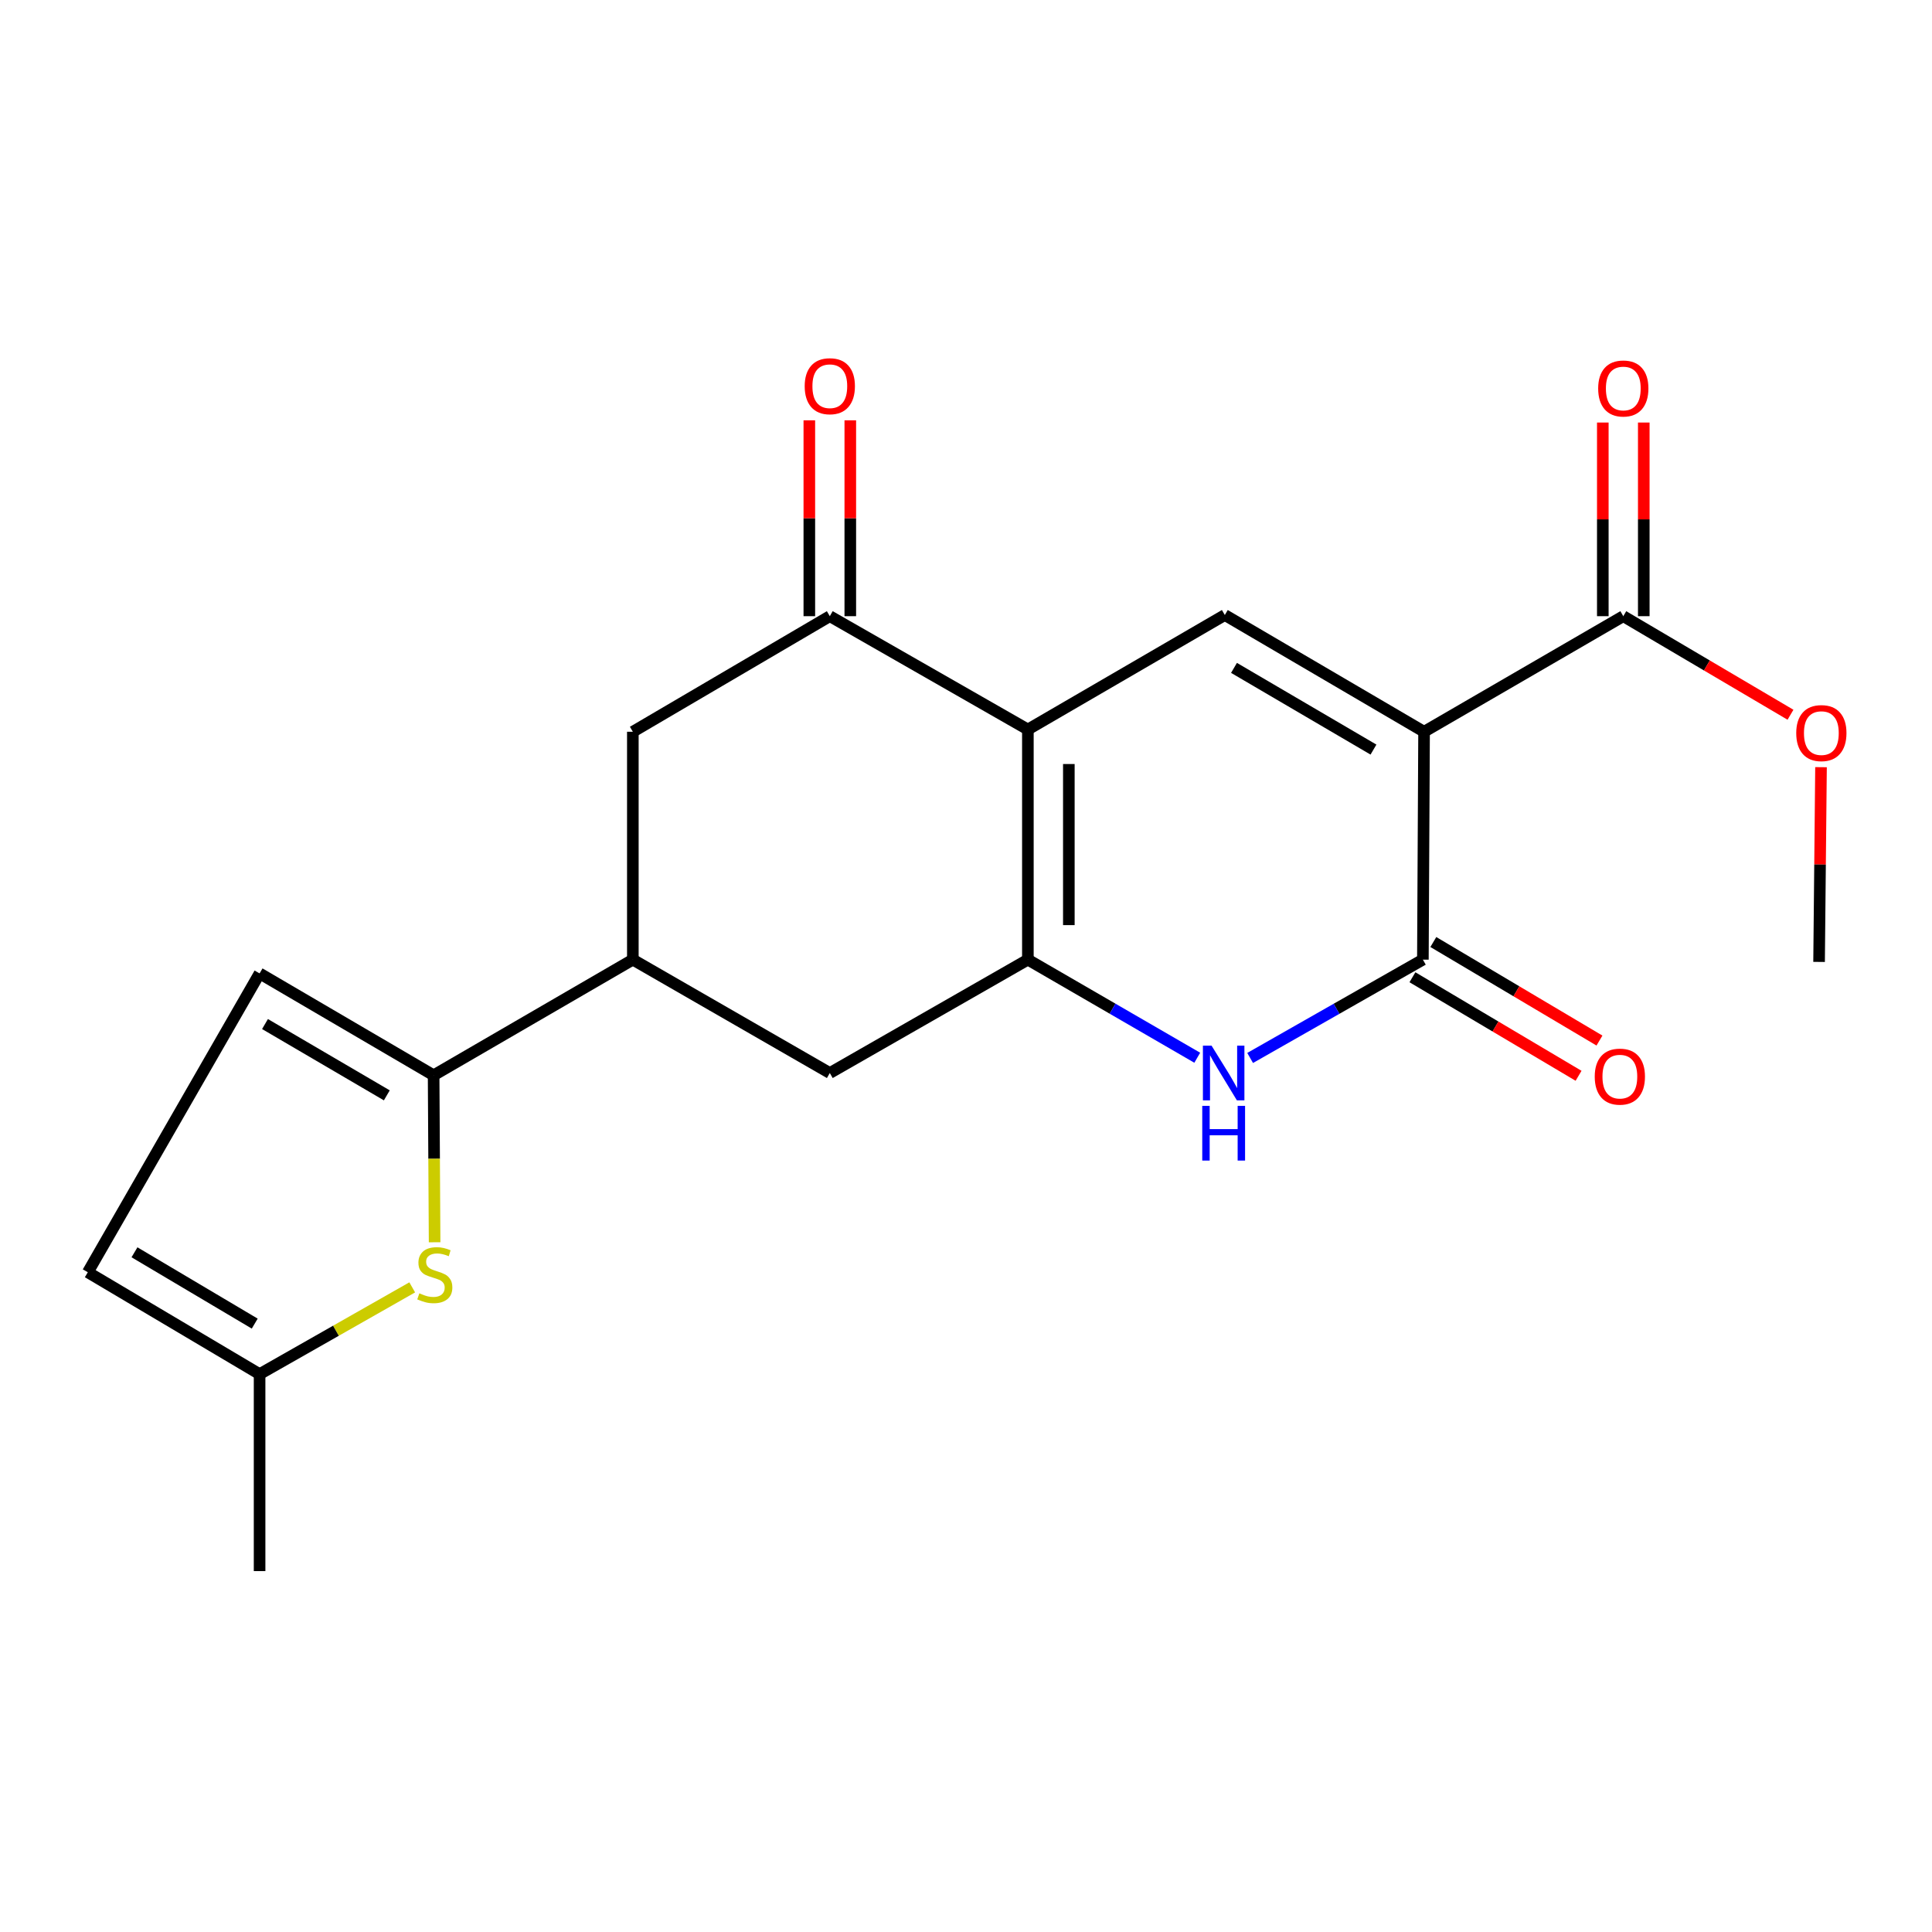 <?xml version='1.0' encoding='iso-8859-1'?>
<svg version='1.1' baseProfile='full'
              xmlns='http://www.w3.org/2000/svg'
                      xmlns:rdkit='http://www.rdkit.org/xml'
                      xmlns:xlink='http://www.w3.org/1999/xlink'
                  xml:space='preserve'
width='1000px' height='1000px' viewBox='0 0 1000 1000'>
<!-- END OF HEADER -->
<rect style='opacity:1.0;fill:#FFFFFF;stroke:none' width='1000' height='1000' x='0' y='0'> </rect>
<path class='bond-2' d='M 737.095,378.757 L 736.482,496.706' style='fill:none;fill-rule:evenodd;stroke:#000000;stroke-width:6px;stroke-linecap:butt;stroke-linejoin:miter;stroke-opacity:1' />
<path class='bond-3' d='M 737.095,378.757 L 633.966,318.333' style='fill:none;fill-rule:evenodd;stroke:#000000;stroke-width:6px;stroke-linecap:butt;stroke-linejoin:miter;stroke-opacity:1' />
<path class='bond-3' d='M 710.906,387.99 L 638.715,345.693' style='fill:none;fill-rule:evenodd;stroke:#000000;stroke-width:6px;stroke-linecap:butt;stroke-linejoin:miter;stroke-opacity:1' />
<path class='bond-8' d='M 737.095,378.757 L 840.213,318.934' style='fill:none;fill-rule:evenodd;stroke:#000000;stroke-width:6px;stroke-linecap:butt;stroke-linejoin:miter;stroke-opacity:1' />
<path class='bond-0' d='M 532.026,377.59 L 633.966,318.333' style='fill:none;fill-rule:evenodd;stroke:#000000;stroke-width:6px;stroke-linecap:butt;stroke-linejoin:miter;stroke-opacity:1' />
<path class='bond-1' d='M 532.026,377.59 L 532.026,496.706' style='fill:none;fill-rule:evenodd;stroke:#000000;stroke-width:6px;stroke-linecap:butt;stroke-linejoin:miter;stroke-opacity:1' />
<path class='bond-1' d='M 553.232,395.458 L 553.232,478.839' style='fill:none;fill-rule:evenodd;stroke:#000000;stroke-width:6px;stroke-linecap:butt;stroke-linejoin:miter;stroke-opacity:1' />
<path class='bond-5' d='M 532.026,377.59 L 429.509,318.934' style='fill:none;fill-rule:evenodd;stroke:#000000;stroke-width:6px;stroke-linecap:butt;stroke-linejoin:miter;stroke-opacity:1' />
<path class='bond-10' d='M 532.026,496.706 L 429.509,555.398' style='fill:none;fill-rule:evenodd;stroke:#000000;stroke-width:6px;stroke-linecap:butt;stroke-linejoin:miter;stroke-opacity:1' />
<path class='bond-21' d='M 532.026,496.706 L 575.862,522.094' style='fill:none;fill-rule:evenodd;stroke:#000000;stroke-width:6px;stroke-linecap:butt;stroke-linejoin:miter;stroke-opacity:1' />
<path class='bond-21' d='M 575.862,522.094 L 619.697,547.483' style='fill:none;fill-rule:evenodd;stroke:#0000FF;stroke-width:6px;stroke-linecap:butt;stroke-linejoin:miter;stroke-opacity:1' />
<path class='bond-4' d='M 736.482,496.706 L 691.777,522.152' style='fill:none;fill-rule:evenodd;stroke:#000000;stroke-width:6px;stroke-linecap:butt;stroke-linejoin:miter;stroke-opacity:1' />
<path class='bond-4' d='M 691.777,522.152 L 647.071,547.597' style='fill:none;fill-rule:evenodd;stroke:#0000FF;stroke-width:6px;stroke-linecap:butt;stroke-linejoin:miter;stroke-opacity:1' />
<path class='bond-15' d='M 731.073,505.826 L 774.067,531.327' style='fill:none;fill-rule:evenodd;stroke:#000000;stroke-width:6px;stroke-linecap:butt;stroke-linejoin:miter;stroke-opacity:1' />
<path class='bond-15' d='M 774.067,531.327 L 817.061,556.828' style='fill:none;fill-rule:evenodd;stroke:#FF0000;stroke-width:6px;stroke-linecap:butt;stroke-linejoin:miter;stroke-opacity:1' />
<path class='bond-15' d='M 741.891,487.587 L 784.885,513.088' style='fill:none;fill-rule:evenodd;stroke:#000000;stroke-width:6px;stroke-linecap:butt;stroke-linejoin:miter;stroke-opacity:1' />
<path class='bond-15' d='M 784.885,513.088 L 827.879,538.59' style='fill:none;fill-rule:evenodd;stroke:#FF0000;stroke-width:6px;stroke-linecap:butt;stroke-linejoin:miter;stroke-opacity:1' />
<path class='bond-12' d='M 429.509,318.934 L 327.558,378.757' style='fill:none;fill-rule:evenodd;stroke:#000000;stroke-width:6px;stroke-linecap:butt;stroke-linejoin:miter;stroke-opacity:1' />
<path class='bond-16' d='M 440.112,318.934 L 440.112,268.245' style='fill:none;fill-rule:evenodd;stroke:#000000;stroke-width:6px;stroke-linecap:butt;stroke-linejoin:miter;stroke-opacity:1' />
<path class='bond-16' d='M 440.112,268.245 L 440.112,217.556' style='fill:none;fill-rule:evenodd;stroke:#FF0000;stroke-width:6px;stroke-linecap:butt;stroke-linejoin:miter;stroke-opacity:1' />
<path class='bond-16' d='M 418.907,318.934 L 418.907,268.245' style='fill:none;fill-rule:evenodd;stroke:#000000;stroke-width:6px;stroke-linecap:butt;stroke-linejoin:miter;stroke-opacity:1' />
<path class='bond-16' d='M 418.907,268.245 L 418.907,217.556' style='fill:none;fill-rule:evenodd;stroke:#FF0000;stroke-width:6px;stroke-linecap:butt;stroke-linejoin:miter;stroke-opacity:1' />
<path class='bond-6' d='M 224.441,556.565 L 327.558,496.706' style='fill:none;fill-rule:evenodd;stroke:#000000;stroke-width:6px;stroke-linecap:butt;stroke-linejoin:miter;stroke-opacity:1' />
<path class='bond-7' d='M 224.441,556.565 L 224.697,599.78' style='fill:none;fill-rule:evenodd;stroke:#000000;stroke-width:6px;stroke-linecap:butt;stroke-linejoin:miter;stroke-opacity:1' />
<path class='bond-7' d='M 224.697,599.78 L 224.954,642.996' style='fill:none;fill-rule:evenodd;stroke:#CCCC00;stroke-width:6px;stroke-linecap:butt;stroke-linejoin:miter;stroke-opacity:1' />
<path class='bond-11' d='M 224.441,556.565 L 134.364,503.834' style='fill:none;fill-rule:evenodd;stroke:#000000;stroke-width:6px;stroke-linecap:butt;stroke-linejoin:miter;stroke-opacity:1' />
<path class='bond-11' d='M 200.216,566.955 L 137.163,530.044' style='fill:none;fill-rule:evenodd;stroke:#000000;stroke-width:6px;stroke-linecap:butt;stroke-linejoin:miter;stroke-opacity:1' />
<path class='bond-13' d='M 213.365,666.338 L 173.865,688.793' style='fill:none;fill-rule:evenodd;stroke:#CCCC00;stroke-width:6px;stroke-linecap:butt;stroke-linejoin:miter;stroke-opacity:1' />
<path class='bond-13' d='M 173.865,688.793 L 134.364,711.247' style='fill:none;fill-rule:evenodd;stroke:#000000;stroke-width:6px;stroke-linecap:butt;stroke-linejoin:miter;stroke-opacity:1' />
<path class='bond-17' d='M 850.815,318.934 L 850.815,268.819' style='fill:none;fill-rule:evenodd;stroke:#000000;stroke-width:6px;stroke-linecap:butt;stroke-linejoin:miter;stroke-opacity:1' />
<path class='bond-17' d='M 850.815,268.819 L 850.815,218.704' style='fill:none;fill-rule:evenodd;stroke:#FF0000;stroke-width:6px;stroke-linecap:butt;stroke-linejoin:miter;stroke-opacity:1' />
<path class='bond-17' d='M 829.61,318.934 L 829.61,268.819' style='fill:none;fill-rule:evenodd;stroke:#000000;stroke-width:6px;stroke-linecap:butt;stroke-linejoin:miter;stroke-opacity:1' />
<path class='bond-17' d='M 829.61,268.819 L 829.61,218.704' style='fill:none;fill-rule:evenodd;stroke:#FF0000;stroke-width:6px;stroke-linecap:butt;stroke-linejoin:miter;stroke-opacity:1' />
<path class='bond-18' d='M 840.213,318.934 L 883.483,344.443' style='fill:none;fill-rule:evenodd;stroke:#000000;stroke-width:6px;stroke-linecap:butt;stroke-linejoin:miter;stroke-opacity:1' />
<path class='bond-18' d='M 883.483,344.443 L 926.754,369.952' style='fill:none;fill-rule:evenodd;stroke:#FF0000;stroke-width:6px;stroke-linecap:butt;stroke-linejoin:miter;stroke-opacity:1' />
<path class='bond-9' d='M 327.558,496.706 L 327.558,378.757' style='fill:none;fill-rule:evenodd;stroke:#000000;stroke-width:6px;stroke-linecap:butt;stroke-linejoin:miter;stroke-opacity:1' />
<path class='bond-22' d='M 327.558,496.706 L 429.509,555.398' style='fill:none;fill-rule:evenodd;stroke:#000000;stroke-width:6px;stroke-linecap:butt;stroke-linejoin:miter;stroke-opacity:1' />
<path class='bond-14' d='M 134.364,503.834 L 45.455,658.516' style='fill:none;fill-rule:evenodd;stroke:#000000;stroke-width:6px;stroke-linecap:butt;stroke-linejoin:miter;stroke-opacity:1' />
<path class='bond-19' d='M 134.364,711.247 L 134.364,813.198' style='fill:none;fill-rule:evenodd;stroke:#000000;stroke-width:6px;stroke-linecap:butt;stroke-linejoin:miter;stroke-opacity:1' />
<path class='bond-23' d='M 134.364,711.247 L 45.455,658.516' style='fill:none;fill-rule:evenodd;stroke:#000000;stroke-width:6px;stroke-linecap:butt;stroke-linejoin:miter;stroke-opacity:1' />
<path class='bond-23' d='M 131.845,685.098 L 69.608,648.187' style='fill:none;fill-rule:evenodd;stroke:#000000;stroke-width:6px;stroke-linecap:butt;stroke-linejoin:miter;stroke-opacity:1' />
<path class='bond-20' d='M 942.553,397.092 L 942.052,447.488' style='fill:none;fill-rule:evenodd;stroke:#FF0000;stroke-width:6px;stroke-linecap:butt;stroke-linejoin:miter;stroke-opacity:1' />
<path class='bond-20' d='M 942.052,447.488 L 941.551,497.884' style='fill:none;fill-rule:evenodd;stroke:#000000;stroke-width:6px;stroke-linecap:butt;stroke-linejoin:miter;stroke-opacity:1' />
<path  class='atom-5' d='M 627.105 541.238
L 636.385 556.238
Q 637.305 557.718, 638.785 560.398
Q 640.265 563.078, 640.345 563.238
L 640.345 541.238
L 644.105 541.238
L 644.105 569.558
L 640.225 569.558
L 630.265 553.158
Q 629.105 551.238, 627.865 549.038
Q 626.665 546.838, 626.305 546.158
L 626.305 569.558
L 622.625 569.558
L 622.625 541.238
L 627.105 541.238
' fill='#0000FF'/>
<path  class='atom-5' d='M 622.285 572.39
L 626.125 572.39
L 626.125 584.43
L 640.605 584.43
L 640.605 572.39
L 644.445 572.39
L 644.445 600.71
L 640.605 600.71
L 640.605 587.63
L 626.125 587.63
L 626.125 600.71
L 622.285 600.71
L 622.285 572.39
' fill='#0000FF'/>
<path  class='atom-8' d='M 217.053 669.414
Q 217.373 669.534, 218.693 670.094
Q 220.013 670.654, 221.453 671.014
Q 222.933 671.334, 224.373 671.334
Q 227.053 671.334, 228.613 670.054
Q 230.173 668.734, 230.173 666.454
Q 230.173 664.894, 229.373 663.934
Q 228.613 662.974, 227.413 662.454
Q 226.213 661.934, 224.213 661.334
Q 221.693 660.574, 220.173 659.854
Q 218.693 659.134, 217.613 657.614
Q 216.573 656.094, 216.573 653.534
Q 216.573 649.974, 218.973 647.774
Q 221.413 645.574, 226.213 645.574
Q 229.493 645.574, 233.213 647.134
L 232.293 650.214
Q 228.893 648.814, 226.333 648.814
Q 223.573 648.814, 222.053 649.974
Q 220.533 651.094, 220.573 653.054
Q 220.573 654.574, 221.333 655.494
Q 222.133 656.414, 223.253 656.934
Q 224.413 657.454, 226.333 658.054
Q 228.893 658.854, 230.413 659.654
Q 231.933 660.454, 233.013 662.094
Q 234.133 663.694, 234.133 666.454
Q 234.133 670.374, 231.493 672.494
Q 228.893 674.574, 224.533 674.574
Q 222.013 674.574, 220.093 674.014
Q 218.213 673.494, 215.973 672.574
L 217.053 669.414
' fill='#CCCC00'/>
<path  class='atom-16' d='M 825.434 557.257
Q 825.434 550.457, 828.794 546.657
Q 832.154 542.857, 838.434 542.857
Q 844.714 542.857, 848.074 546.657
Q 851.434 550.457, 851.434 557.257
Q 851.434 564.137, 848.034 568.057
Q 844.634 571.937, 838.434 571.937
Q 832.194 571.937, 828.794 568.057
Q 825.434 564.177, 825.434 557.257
M 838.434 568.737
Q 842.754 568.737, 845.074 565.857
Q 847.434 562.937, 847.434 557.257
Q 847.434 551.697, 845.074 548.897
Q 842.754 546.057, 838.434 546.057
Q 834.114 546.057, 831.754 548.857
Q 829.434 551.657, 829.434 557.257
Q 829.434 562.977, 831.754 565.857
Q 834.114 568.737, 838.434 568.737
' fill='#FF0000'/>
<path  class='atom-17' d='M 416.509 199.898
Q 416.509 193.098, 419.869 189.298
Q 423.229 185.498, 429.509 185.498
Q 435.789 185.498, 439.149 189.298
Q 442.509 193.098, 442.509 199.898
Q 442.509 206.778, 439.109 210.698
Q 435.709 214.578, 429.509 214.578
Q 423.269 214.578, 419.869 210.698
Q 416.509 206.818, 416.509 199.898
M 429.509 211.378
Q 433.829 211.378, 436.149 208.498
Q 438.509 205.578, 438.509 199.898
Q 438.509 194.338, 436.149 191.538
Q 433.829 188.698, 429.509 188.698
Q 425.189 188.698, 422.829 191.498
Q 420.509 194.298, 420.509 199.898
Q 420.509 205.618, 422.829 208.498
Q 425.189 211.378, 429.509 211.378
' fill='#FF0000'/>
<path  class='atom-18' d='M 827.213 201.076
Q 827.213 194.276, 830.573 190.476
Q 833.933 186.676, 840.213 186.676
Q 846.493 186.676, 849.853 190.476
Q 853.213 194.276, 853.213 201.076
Q 853.213 207.956, 849.813 211.876
Q 846.413 215.756, 840.213 215.756
Q 833.973 215.756, 830.573 211.876
Q 827.213 207.996, 827.213 201.076
M 840.213 212.556
Q 844.533 212.556, 846.853 209.676
Q 849.213 206.756, 849.213 201.076
Q 849.213 195.516, 846.853 192.716
Q 844.533 189.876, 840.213 189.876
Q 835.893 189.876, 833.533 192.676
Q 831.213 195.476, 831.213 201.076
Q 831.213 206.796, 833.533 209.676
Q 835.893 212.556, 840.213 212.556
' fill='#FF0000'/>
<path  class='atom-19' d='M 929.729 379.449
Q 929.729 372.649, 933.089 368.849
Q 936.449 365.049, 942.729 365.049
Q 949.009 365.049, 952.369 368.849
Q 955.729 372.649, 955.729 379.449
Q 955.729 386.329, 952.329 390.249
Q 948.929 394.129, 942.729 394.129
Q 936.489 394.129, 933.089 390.249
Q 929.729 386.369, 929.729 379.449
M 942.729 390.929
Q 947.049 390.929, 949.369 388.049
Q 951.729 385.129, 951.729 379.449
Q 951.729 373.889, 949.369 371.089
Q 947.049 368.249, 942.729 368.249
Q 938.409 368.249, 936.049 371.049
Q 933.729 373.849, 933.729 379.449
Q 933.729 385.169, 936.049 388.049
Q 938.409 390.929, 942.729 390.929
' fill='#FF0000'/>
</svg>
